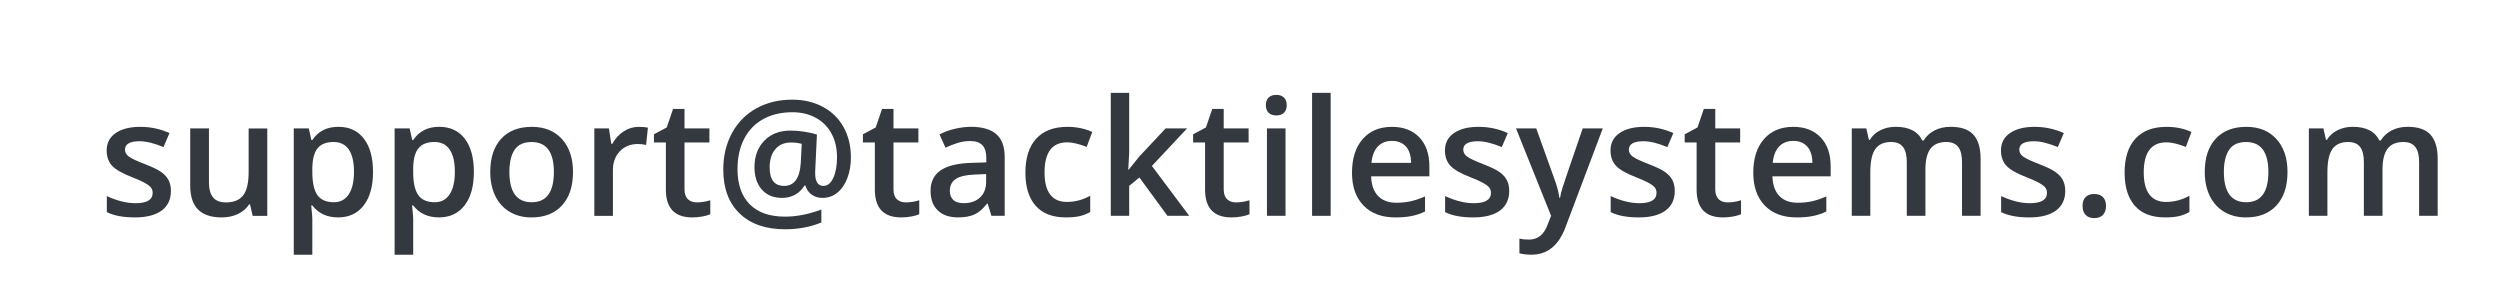 <svg width="278" height="34" viewBox="0 0 278 34" fill="none" xmlns="http://www.w3.org/2000/svg">
<path d="M19.007 21.233C19.007 22.181 18.661 22.91 17.97 23.418C17.279 23.924 16.288 24.177 14.999 24.177C13.704 24.177 12.664 23.982 11.879 23.588V21.805C13.022 22.331 14.085 22.596 15.069 22.596C16.34 22.596 16.976 22.212 16.976 21.445C16.976 21.198 16.906 20.994 16.765 20.829C16.624 20.666 16.393 20.495 16.071 20.32C15.749 20.143 15.3 19.945 14.726 19.721C13.607 19.288 12.85 18.855 12.454 18.421C12.058 17.986 11.861 17.424 11.861 16.733C11.861 15.9 12.196 15.255 12.867 14.794C13.538 14.335 14.45 14.105 15.605 14.105C16.748 14.105 17.829 14.336 18.848 14.8L18.18 16.355C17.131 15.921 16.249 15.706 15.534 15.706C14.444 15.706 13.899 16.017 13.899 16.637C13.899 16.942 14.041 17.201 14.325 17.41C14.609 17.62 15.229 17.912 16.184 18.28C16.987 18.591 17.57 18.875 17.933 19.134C18.296 19.392 18.566 19.689 18.742 20.026C18.918 20.363 19.007 20.765 19.007 21.233Z" fill="#34393F"/>
<path d="M28.095 24.001L27.805 22.727H27.7C27.413 23.178 27.004 23.533 26.474 23.79C25.944 24.047 25.339 24.177 24.659 24.177C23.481 24.177 22.602 23.884 22.022 23.298C21.442 22.712 21.152 21.824 21.152 20.635V14.281H23.235V20.275C23.235 21.019 23.387 21.578 23.692 21.949C23.997 22.322 24.474 22.508 25.125 22.508C25.992 22.508 26.629 22.248 27.037 21.731C27.444 21.211 27.648 20.343 27.648 19.125V14.282H29.722V24.001H28.095Z" fill="#34393F"/>
<path d="M37.596 24.175C36.366 24.175 35.41 23.733 34.731 22.848H34.608C34.69 23.668 34.731 24.166 34.731 24.342V28.323H32.666V14.278H34.336C34.383 14.46 34.48 14.893 34.626 15.579H34.731C35.376 14.595 36.342 14.102 37.631 14.102C38.844 14.102 39.789 14.541 40.465 15.42C41.141 16.299 41.48 17.532 41.48 19.12C41.48 20.708 41.136 21.947 40.447 22.838C39.758 23.729 38.809 24.175 37.596 24.175ZM37.095 15.79C36.275 15.79 35.676 16.03 35.298 16.511C34.92 16.992 34.731 17.759 34.731 18.814V19.122C34.731 20.306 34.919 21.163 35.294 21.693C35.669 22.223 36.281 22.488 37.131 22.488C37.846 22.488 38.397 22.195 38.783 21.609C39.169 21.023 39.363 20.188 39.363 19.104C39.363 18.014 39.171 17.19 38.787 16.63C38.403 16.07 37.839 15.79 37.095 15.79Z" fill="#34393F"/>
<path d="M48.812 24.175C47.582 24.175 46.626 23.733 45.947 22.848H45.824C45.906 23.668 45.947 24.166 45.947 24.342V28.323H43.881V14.278H45.551C45.598 14.46 45.695 14.893 45.841 15.579H45.946C46.591 14.595 47.557 14.102 48.846 14.102C50.059 14.102 51.004 14.541 51.68 15.42C52.356 16.299 52.695 17.532 52.695 19.12C52.695 20.708 52.351 21.947 51.662 22.838C50.973 23.729 50.024 24.175 48.812 24.175ZM48.311 15.79C47.491 15.79 46.892 16.03 46.514 16.511C46.136 16.992 45.947 17.759 45.947 18.814V19.122C45.947 20.306 46.135 21.163 46.51 21.693C46.885 22.223 47.497 22.488 48.347 22.488C49.062 22.488 49.613 22.195 49.999 21.609C50.385 21.023 50.579 20.188 50.579 19.104C50.579 18.014 50.387 17.19 50.003 16.63C49.619 16.07 49.055 15.79 48.311 15.79Z" fill="#34393F"/>
<path d="M63.718 19.123C63.718 20.712 63.311 21.951 62.496 22.841C61.681 23.733 60.548 24.177 59.095 24.177C58.187 24.177 57.384 23.973 56.687 23.562C55.99 23.152 55.454 22.564 55.079 21.796C54.704 21.027 54.516 20.137 54.516 19.123C54.516 17.547 54.92 16.317 55.729 15.432C56.538 14.549 57.677 14.105 59.148 14.105C60.554 14.105 61.668 14.559 62.488 15.463C63.308 16.369 63.718 17.588 63.718 19.123ZM56.643 19.123C56.643 21.367 57.472 22.489 59.13 22.489C60.771 22.489 61.591 21.367 61.591 19.123C61.591 16.902 60.765 15.793 59.112 15.793C58.245 15.793 57.616 16.079 57.227 16.654C56.838 17.227 56.643 18.052 56.643 19.123Z" fill="#34393F"/>
<path d="M71.021 14.105C71.437 14.105 71.78 14.134 72.049 14.194L71.847 16.119C71.554 16.049 71.249 16.014 70.933 16.014C70.107 16.014 69.437 16.284 68.925 16.823C68.413 17.361 68.156 18.061 68.156 18.924V24.002H66.09V14.28H67.707L67.979 15.995H68.084C68.406 15.415 68.827 14.954 69.345 14.614C69.863 14.274 70.423 14.105 71.021 14.105Z" fill="#34393F"/>
<path d="M77.472 22.506C77.976 22.506 78.48 22.427 78.984 22.269V23.825C78.755 23.925 78.461 24.008 78.101 24.075C77.741 24.142 77.367 24.177 76.98 24.177C75.023 24.177 74.044 23.146 74.044 21.083V15.845H72.717V14.93L74.141 14.174L74.844 12.117H76.118V14.279H78.887V15.843H76.118V21.046C76.118 21.544 76.243 21.911 76.492 22.15C76.741 22.387 77.067 22.506 77.472 22.506Z" fill="#34393F"/>
<path d="M94.62 17.507C94.62 18.345 94.488 19.111 94.224 19.805C93.96 20.5 93.59 21.04 93.112 21.427C92.634 21.814 92.082 22.007 91.455 22.007C90.992 22.007 90.591 21.884 90.251 21.638C89.911 21.392 89.683 21.058 89.565 20.636H89.461C89.174 21.093 88.819 21.436 88.398 21.664C87.977 21.892 87.502 22.007 86.974 22.007C86.019 22.007 85.267 21.699 84.72 21.084C84.173 20.469 83.898 19.637 83.898 18.588C83.898 17.381 84.261 16.401 84.988 15.649C85.715 14.897 86.69 14.519 87.915 14.519C88.36 14.519 88.854 14.559 89.396 14.637C89.938 14.717 90.42 14.826 90.842 14.967L90.649 19.054V19.265C90.649 20.203 90.954 20.671 91.563 20.671C92.026 20.671 92.394 20.372 92.666 19.775C92.938 19.178 93.075 18.416 93.075 17.49C93.075 16.488 92.87 15.608 92.46 14.848C92.05 14.09 91.467 13.505 90.711 13.095C89.955 12.685 89.088 12.48 88.109 12.48C86.861 12.48 85.776 12.738 84.853 13.253C83.93 13.768 83.226 14.506 82.739 15.463C82.253 16.422 82.01 17.533 82.01 18.799C82.01 20.498 82.464 21.805 83.372 22.719C84.28 23.633 85.584 24.09 87.283 24.09C88.578 24.09 89.929 23.826 91.335 23.299V24.74C90.105 25.244 88.766 25.496 87.318 25.496C85.15 25.496 83.46 24.912 82.247 23.742C81.034 22.574 80.428 20.943 80.428 18.851C80.428 17.322 80.756 15.961 81.412 14.769C82.068 13.577 82.978 12.664 84.141 12.031C85.304 11.398 86.621 11.082 88.092 11.082C89.363 11.082 90.496 11.346 91.489 11.873C92.482 12.4 93.253 13.152 93.801 14.127C94.346 15.104 94.62 16.23 94.62 17.507ZM85.585 18.623C85.585 19.988 86.121 20.671 87.193 20.671C88.324 20.671 88.942 19.813 89.047 18.096L89.152 15.995C88.783 15.895 88.387 15.846 87.965 15.846C87.215 15.846 86.631 16.095 86.212 16.593C85.793 17.091 85.585 17.768 85.585 18.623Z" fill="#34393F"/>
<path d="M100.71 22.506C101.214 22.506 101.718 22.427 102.222 22.269V23.825C101.993 23.925 101.699 24.008 101.339 24.075C100.979 24.142 100.605 24.177 100.218 24.177C98.261 24.177 97.282 23.146 97.282 21.083V15.845H95.955V14.93L97.379 14.174L98.082 12.117H99.356V14.279H102.125V15.843H99.356V21.046C99.356 21.544 99.481 21.911 99.73 22.15C99.979 22.387 100.306 22.506 100.71 22.506Z" fill="#34393F"/>
<path d="M110.246 23.999L109.833 22.645H109.763C109.294 23.237 108.823 23.64 108.348 23.854C107.873 24.067 107.264 24.174 106.52 24.174C105.565 24.174 104.819 23.916 104.283 23.401C103.747 22.886 103.479 22.156 103.479 21.213C103.479 20.211 103.851 19.455 104.595 18.945C105.339 18.435 106.473 18.157 107.996 18.11L109.675 18.057V17.539C109.675 16.918 109.53 16.454 109.24 16.145C108.95 15.838 108.5 15.684 107.891 15.684C107.393 15.684 106.915 15.757 106.458 15.904C106.001 16.051 105.562 16.223 105.14 16.423L104.472 14.946C104.999 14.671 105.576 14.462 106.203 14.317C106.83 14.174 107.422 14.102 107.978 14.102C109.214 14.102 110.147 14.372 110.777 14.911C111.407 15.45 111.722 16.297 111.722 17.451V23.999H110.246ZM107.17 22.593C107.92 22.593 108.522 22.384 108.976 21.964C109.43 21.546 109.657 20.958 109.657 20.202V19.358L108.409 19.411C107.436 19.446 106.729 19.608 106.286 19.899C105.844 20.188 105.622 20.632 105.622 21.23C105.622 21.664 105.751 21.999 106.009 22.237C106.268 22.474 106.654 22.593 107.17 22.593Z" fill="#34393F"/>
<path d="M118.525 24.177C117.054 24.177 115.937 23.748 115.172 22.89C114.407 22.032 114.025 20.799 114.025 19.195C114.025 17.559 114.425 16.302 115.225 15.424C116.025 14.544 117.181 14.105 118.692 14.105C119.717 14.105 120.64 14.296 121.461 14.677L120.837 16.337C119.964 15.998 119.243 15.828 118.675 15.828C116.993 15.828 116.153 16.944 116.153 19.177C116.153 20.267 116.362 21.085 116.781 21.633C117.2 22.181 117.814 22.454 118.622 22.454C119.542 22.454 120.412 22.226 121.232 21.768V23.57C120.863 23.788 120.469 23.942 120.05 24.037C119.631 24.131 119.123 24.177 118.525 24.177Z" fill="#34393F"/>
<path d="M125.514 18.867L126.683 17.408L129.619 14.279H132.001L128.09 18.454L132.246 24H129.82L126.7 19.737L125.566 20.669V24H123.518V10.324H125.566V16.995L125.461 18.867H125.514Z" fill="#34393F"/>
<path d="M137.431 22.506C137.935 22.506 138.439 22.427 138.943 22.269V23.825C138.714 23.925 138.42 24.008 138.06 24.075C137.7 24.142 137.326 24.177 136.939 24.177C134.982 24.177 134.003 23.146 134.003 21.083V15.845H132.676V14.93L134.1 14.174L134.803 12.117H136.077V14.279H138.846V15.843H136.077V21.046C136.077 21.544 136.202 21.911 136.451 22.15C136.7 22.387 137.026 22.506 137.431 22.506Z" fill="#34393F"/>
<path d="M140.762 11.703C140.762 11.334 140.864 11.05 141.065 10.85C141.268 10.651 141.556 10.551 141.931 10.551C142.294 10.551 142.577 10.651 142.78 10.85C142.981 11.049 143.083 11.333 143.083 11.703C143.083 12.055 142.981 12.331 142.78 12.534C142.577 12.735 142.295 12.837 141.931 12.837C141.556 12.837 141.268 12.735 141.065 12.534C140.863 12.331 140.762 12.055 140.762 11.703ZM142.95 23.999H140.885V14.278H142.95V23.999Z" fill="#34393F"/>
<path d="M147.969 24H145.904V10.324H147.969V24Z" fill="#34393F"/>
<path d="M155.167 24.177C153.655 24.177 152.473 23.738 151.621 22.855C150.767 21.974 150.342 20.759 150.342 19.212C150.342 17.623 150.738 16.375 151.529 15.467C152.32 14.559 153.407 14.105 154.79 14.105C156.073 14.105 157.087 14.495 157.831 15.274C158.575 16.053 158.947 17.127 158.947 18.491V19.608H152.469C152.498 20.55 152.753 21.276 153.234 21.784C153.715 22.291 154.391 22.544 155.264 22.544C155.838 22.544 156.373 22.489 156.868 22.381C157.364 22.273 157.895 22.093 158.464 21.84V23.52C157.96 23.759 157.45 23.93 156.935 24.029C156.42 24.13 155.829 24.177 155.167 24.177ZM154.789 15.669C154.133 15.669 153.607 15.877 153.211 16.294C152.816 16.709 152.58 17.316 152.504 18.113H156.916C156.904 17.309 156.711 16.703 156.336 16.288C155.961 15.877 155.445 15.669 154.789 15.669Z" fill="#34393F"/>
<path d="M167.824 21.233C167.824 22.181 167.478 22.91 166.787 23.418C166.096 23.924 165.105 24.177 163.816 24.177C162.521 24.177 161.481 23.982 160.696 23.588V21.805C161.839 22.331 162.902 22.596 163.886 22.596C165.157 22.596 165.793 22.212 165.793 21.445C165.793 21.198 165.723 20.994 165.582 20.829C165.441 20.666 165.21 20.495 164.888 20.32C164.566 20.143 164.117 19.945 163.543 19.721C162.424 19.288 161.666 18.855 161.272 18.421C160.876 17.986 160.678 17.424 160.678 16.733C160.678 15.9 161.014 15.255 161.684 14.794C162.356 14.335 163.268 14.105 164.422 14.105C165.565 14.105 166.646 14.336 167.665 14.8L166.997 16.355C165.948 15.921 165.066 15.706 164.351 15.706C163.261 15.706 162.716 16.017 162.716 16.637C162.716 16.942 162.859 17.201 163.142 17.41C163.427 17.622 164.046 17.912 165.001 18.28C165.804 18.591 166.387 18.875 166.75 19.134C167.113 19.392 167.383 19.689 167.559 20.026C167.735 20.363 167.824 20.765 167.824 21.233Z" fill="#34393F"/>
<path d="M168.58 14.277H170.83L172.808 19.788C173.107 20.573 173.306 21.311 173.406 22.003H173.476C173.529 21.681 173.625 21.29 173.766 20.83C173.907 20.37 174.651 18.185 175.998 14.277H178.23L174.073 25.29C173.317 27.311 172.057 28.322 170.294 28.322C169.837 28.322 169.392 28.272 168.958 28.173V26.538C169.269 26.608 169.623 26.643 170.021 26.643C171.017 26.643 171.717 26.066 172.122 24.912L172.482 23.998L168.58 14.277Z" fill="#34393F"/>
<path d="M186.236 21.233C186.236 22.181 185.89 22.91 185.199 23.418C184.508 23.924 183.517 24.177 182.228 24.177C180.933 24.177 179.893 23.982 179.108 23.588V21.805C180.251 22.331 181.314 22.596 182.298 22.596C183.569 22.596 184.205 22.212 184.205 21.445C184.205 21.198 184.135 20.994 183.994 20.829C183.853 20.666 183.622 20.495 183.3 20.32C182.978 20.143 182.529 19.945 181.955 19.721C180.836 19.288 180.079 18.855 179.683 18.421C179.288 17.986 179.09 17.424 179.09 16.733C179.09 15.9 179.425 15.255 180.097 14.794C180.767 14.335 181.68 14.105 182.834 14.105C183.977 14.105 185.058 14.336 186.077 14.8L185.409 16.355C184.36 15.921 183.478 15.706 182.763 15.706C181.673 15.706 181.128 16.017 181.128 16.637C181.128 16.942 181.27 17.201 181.555 17.41C181.838 17.622 182.458 17.912 183.413 18.28C184.216 18.591 184.799 18.875 185.162 19.134C185.525 19.392 185.795 19.689 185.971 20.026C186.147 20.363 186.236 20.765 186.236 21.233Z" fill="#34393F"/>
<path d="M192.091 22.506C192.595 22.506 193.099 22.427 193.603 22.269V23.825C193.374 23.925 193.08 24.008 192.72 24.075C192.359 24.142 191.986 24.177 191.599 24.177C189.642 24.177 188.663 23.146 188.663 21.083V15.845H187.336V14.93L188.76 14.174L189.463 12.117H190.737V14.279H193.506V15.843H190.737V21.046C190.737 21.544 190.862 21.911 191.11 22.15C191.36 22.387 191.687 22.506 192.091 22.506Z" fill="#34393F"/>
<path d="M199.79 24.177C198.278 24.177 197.097 23.738 196.243 22.855C195.391 21.974 194.965 20.759 194.965 19.212C194.965 17.623 195.361 16.375 196.152 15.467C196.943 14.559 198.03 14.105 199.413 14.105C200.696 14.105 201.71 14.495 202.454 15.274C203.198 16.053 203.57 17.127 203.57 18.491V19.608H197.092C197.121 20.55 197.376 21.276 197.857 21.784C198.338 22.291 199.014 22.544 199.887 22.544C200.461 22.544 200.995 22.489 201.491 22.381C201.985 22.273 202.517 22.093 203.086 21.84V23.52C202.582 23.759 202.072 23.93 201.557 24.029C201.042 24.13 200.452 24.177 199.79 24.177ZM199.412 15.669C198.756 15.669 198.229 15.877 197.835 16.294C197.439 16.709 197.203 17.316 197.127 18.113H201.539C201.527 17.309 201.334 16.703 200.959 16.288C200.584 15.877 200.068 15.669 199.412 15.669Z" fill="#34393F"/>
<path d="M214.107 23.999H212.033V18.005C212.033 17.261 211.892 16.706 211.611 16.339C211.33 15.974 210.89 15.79 210.293 15.79C209.496 15.79 208.911 16.05 208.54 16.567C208.167 17.087 207.981 17.949 207.981 19.156V23.999H205.916V14.278H207.533L207.823 15.552H207.928C208.198 15.089 208.588 14.732 209.102 14.48C209.614 14.228 210.178 14.102 210.793 14.102C212.287 14.102 213.277 14.612 213.764 15.631H213.905C214.192 15.151 214.596 14.776 215.118 14.506C215.64 14.236 216.237 14.102 216.911 14.102C218.071 14.102 218.917 14.395 219.446 14.981C219.977 15.567 220.242 16.46 220.242 17.662V23.999H218.177V18.005C218.177 17.261 218.034 16.706 217.751 16.339C217.466 15.974 217.025 15.79 216.428 15.79C215.625 15.79 215.038 16.04 214.665 16.542C214.294 17.042 214.107 17.812 214.107 18.849V23.999Z" fill="#34393F"/>
<path d="M229.654 21.233C229.654 22.181 229.308 22.91 228.617 23.418C227.926 23.924 226.935 24.177 225.646 24.177C224.351 24.177 223.311 23.982 222.526 23.588V21.805C223.669 22.331 224.732 22.596 225.716 22.596C226.987 22.596 227.623 22.212 227.623 21.445C227.623 21.198 227.553 20.994 227.412 20.829C227.271 20.666 227.04 20.495 226.718 20.32C226.396 20.143 225.947 19.945 225.373 19.721C224.254 19.288 223.497 18.855 223.101 18.421C222.706 17.986 222.508 17.424 222.508 16.733C222.508 15.9 222.843 15.255 223.515 14.794C224.185 14.335 225.098 14.105 226.252 14.105C227.395 14.105 228.476 14.336 229.495 14.8L228.827 16.355C227.778 15.921 226.896 15.706 226.181 15.706C225.091 15.706 224.546 16.017 224.546 16.637C224.546 16.942 224.688 17.201 224.973 17.41C225.256 17.622 225.876 17.912 226.831 18.28C227.634 18.591 228.217 18.875 228.58 19.134C228.943 19.392 229.213 19.689 229.389 20.026C229.565 20.363 229.654 20.765 229.654 21.233Z" fill="#34393F"/>
<path d="M231.58 22.901C231.58 22.473 231.691 22.145 231.914 21.917C232.137 21.689 232.459 21.574 232.881 21.574C233.309 21.574 233.634 21.693 233.857 21.929C234.08 22.167 234.191 22.491 234.191 22.901C234.191 23.317 234.078 23.647 233.853 23.89C233.626 24.132 233.303 24.254 232.881 24.254C232.459 24.254 232.137 24.134 231.914 23.894C231.691 23.654 231.58 23.323 231.58 22.901Z" fill="#34393F"/>
<path d="M240.756 24.177C239.285 24.177 238.167 23.748 237.403 22.89C236.637 22.032 236.256 20.799 236.256 19.195C236.256 17.559 236.655 16.302 237.456 15.424C238.255 14.544 239.411 14.105 240.923 14.105C241.948 14.105 242.871 14.296 243.692 14.677L243.068 16.337C242.195 15.998 241.474 15.828 240.906 15.828C239.224 15.828 238.384 16.944 238.384 19.177C238.384 20.267 238.594 21.085 239.012 21.633C239.432 22.181 240.045 22.454 240.854 22.454C241.774 22.454 242.644 22.226 243.464 21.768V23.57C243.095 23.788 242.701 23.942 242.281 24.037C241.862 24.131 241.354 24.177 240.756 24.177Z" fill="#34393F"/>
<path d="M254.37 19.123C254.37 20.712 253.963 21.951 253.148 22.841C252.333 23.733 251.2 24.177 249.747 24.177C248.839 24.177 248.036 23.973 247.339 23.562C246.642 23.152 246.106 22.564 245.731 21.796C245.356 21.027 245.168 20.137 245.168 19.123C245.168 17.547 245.572 16.317 246.381 15.432C247.19 14.549 248.329 14.105 249.8 14.105C251.206 14.105 252.32 14.559 253.14 15.463C253.96 16.369 254.37 17.588 254.37 19.123ZM247.295 19.123C247.295 21.367 248.124 22.489 249.782 22.489C251.423 22.489 252.243 21.367 252.243 19.123C252.243 16.902 251.417 15.793 249.764 15.793C248.897 15.793 248.268 16.079 247.879 16.654C247.489 17.229 247.295 18.052 247.295 19.123Z" fill="#34393F"/>
<path d="M264.935 23.999H262.861V18.005C262.861 17.261 262.72 16.706 262.439 16.339C262.158 15.974 261.718 15.79 261.121 15.79C260.324 15.79 259.74 16.05 259.367 16.567C258.996 17.087 258.809 17.949 258.809 19.156V23.999H256.744V14.278H258.361L258.651 15.552H258.756C259.026 15.089 259.417 14.732 259.929 14.48C260.443 14.228 261.006 14.102 261.621 14.102C263.115 14.102 264.105 14.612 264.592 15.631H264.733C265.02 15.151 265.424 14.776 265.946 14.506C266.468 14.236 267.065 14.102 267.739 14.102C268.899 14.102 269.744 14.395 270.275 14.981C270.804 15.567 271.07 16.46 271.07 17.662V23.999H269.005V18.005C269.005 17.261 268.863 16.706 268.578 16.339C268.295 15.974 267.853 15.79 267.256 15.79C266.453 15.79 265.865 16.04 265.494 16.542C265.121 17.042 264.935 17.812 264.935 18.849V23.999Z" fill="#34393F"/>
</svg>
